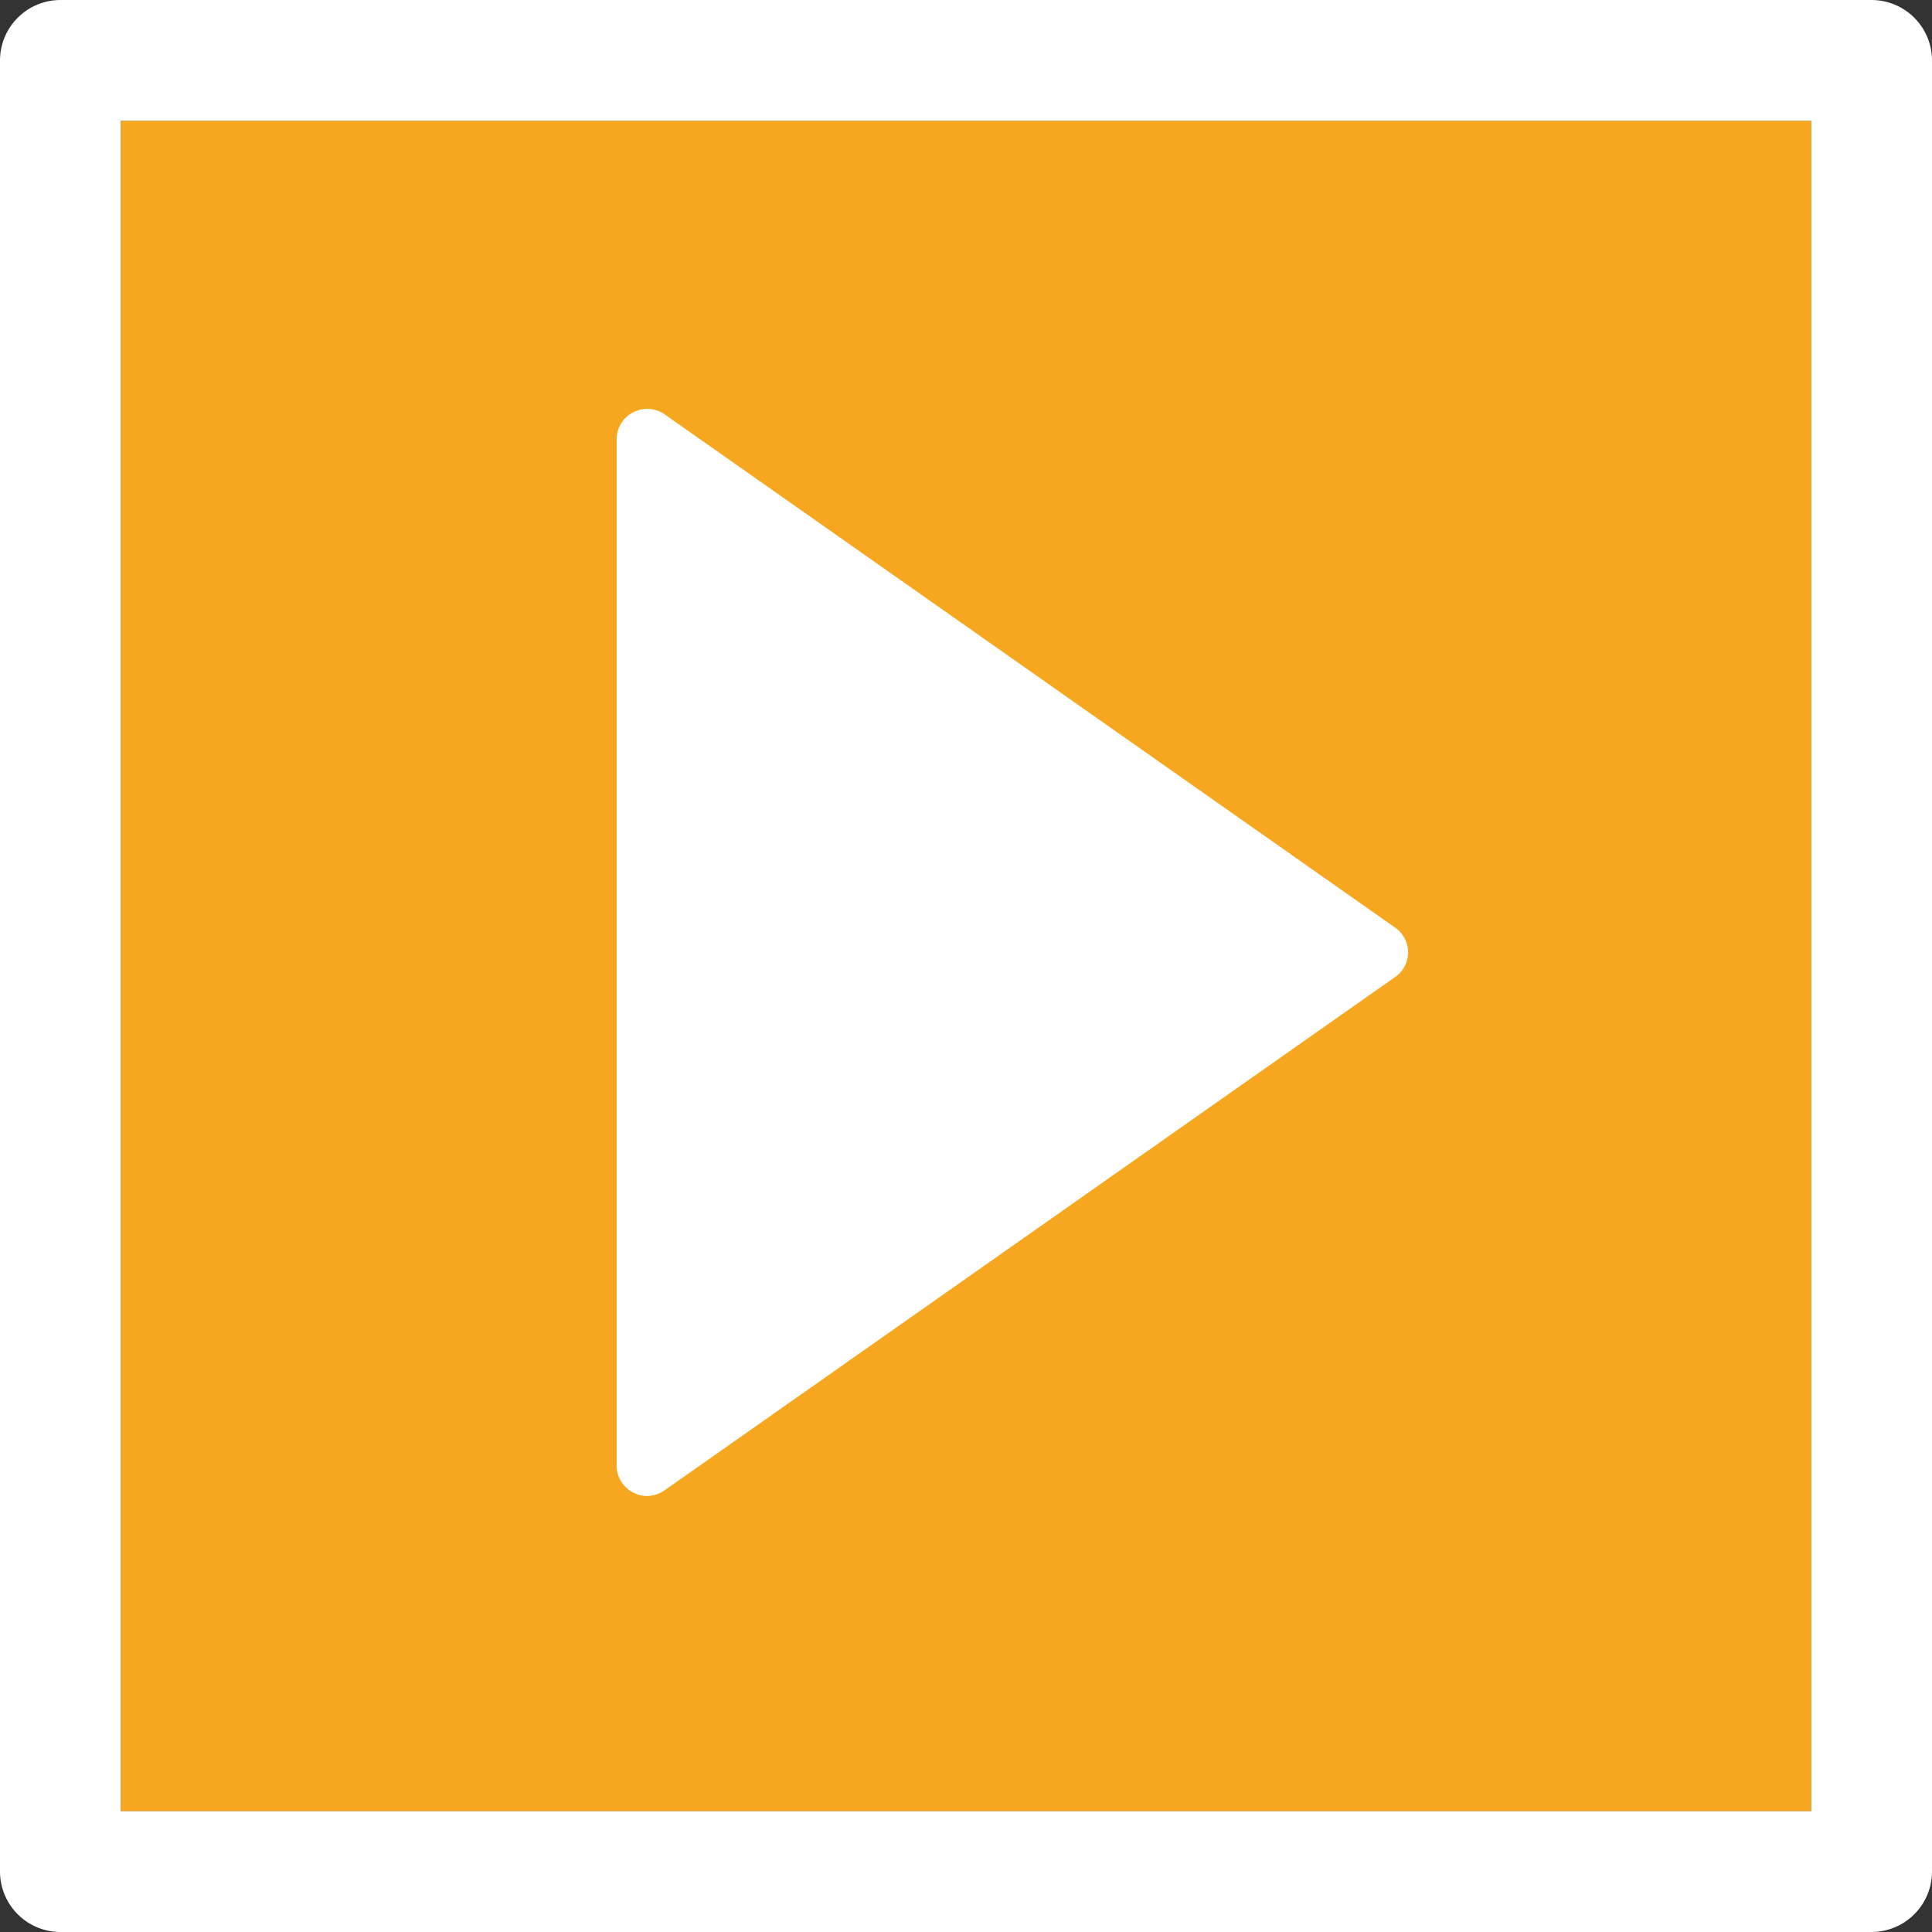 <svg xmlns="http://www.w3.org/2000/svg" viewBox="0 0 60 60"><rect x="0" y="0" width="60" height="60" fill="#333333" stroke="none"/><title>icon-bewegt</title><g id="Ebene_2" data-name="Ebene 2"><g id="Icons"><rect x="3.75" y="3.75" width="52.5" height="52.5" style="fill:#f7a71f"/><path d="M58.12,60H1.88A1.88,1.88,0,0,1,0,58.12V1.88A1.88,1.88,0,0,1,1.88,0H58.12A1.88,1.88,0,0,1,60,1.88V58.12A1.88,1.88,0,0,1,58.12,60ZM3.75,56.25h52.5V3.75H3.75Z" style="fill:#fff"/><path d="M43.33,28.81,20.63,12.86a.95.95,0,0,0-1.48.77V45.52a.94.94,0,0,0,.51.83.92.92,0,0,0,.43.11,1,1,0,0,0,.54-.17l22.7-15.95a.93.93,0,0,0,.4-.76A.94.94,0,0,0,43.33,28.81Z" style="fill:#fff"/></g></g></svg>